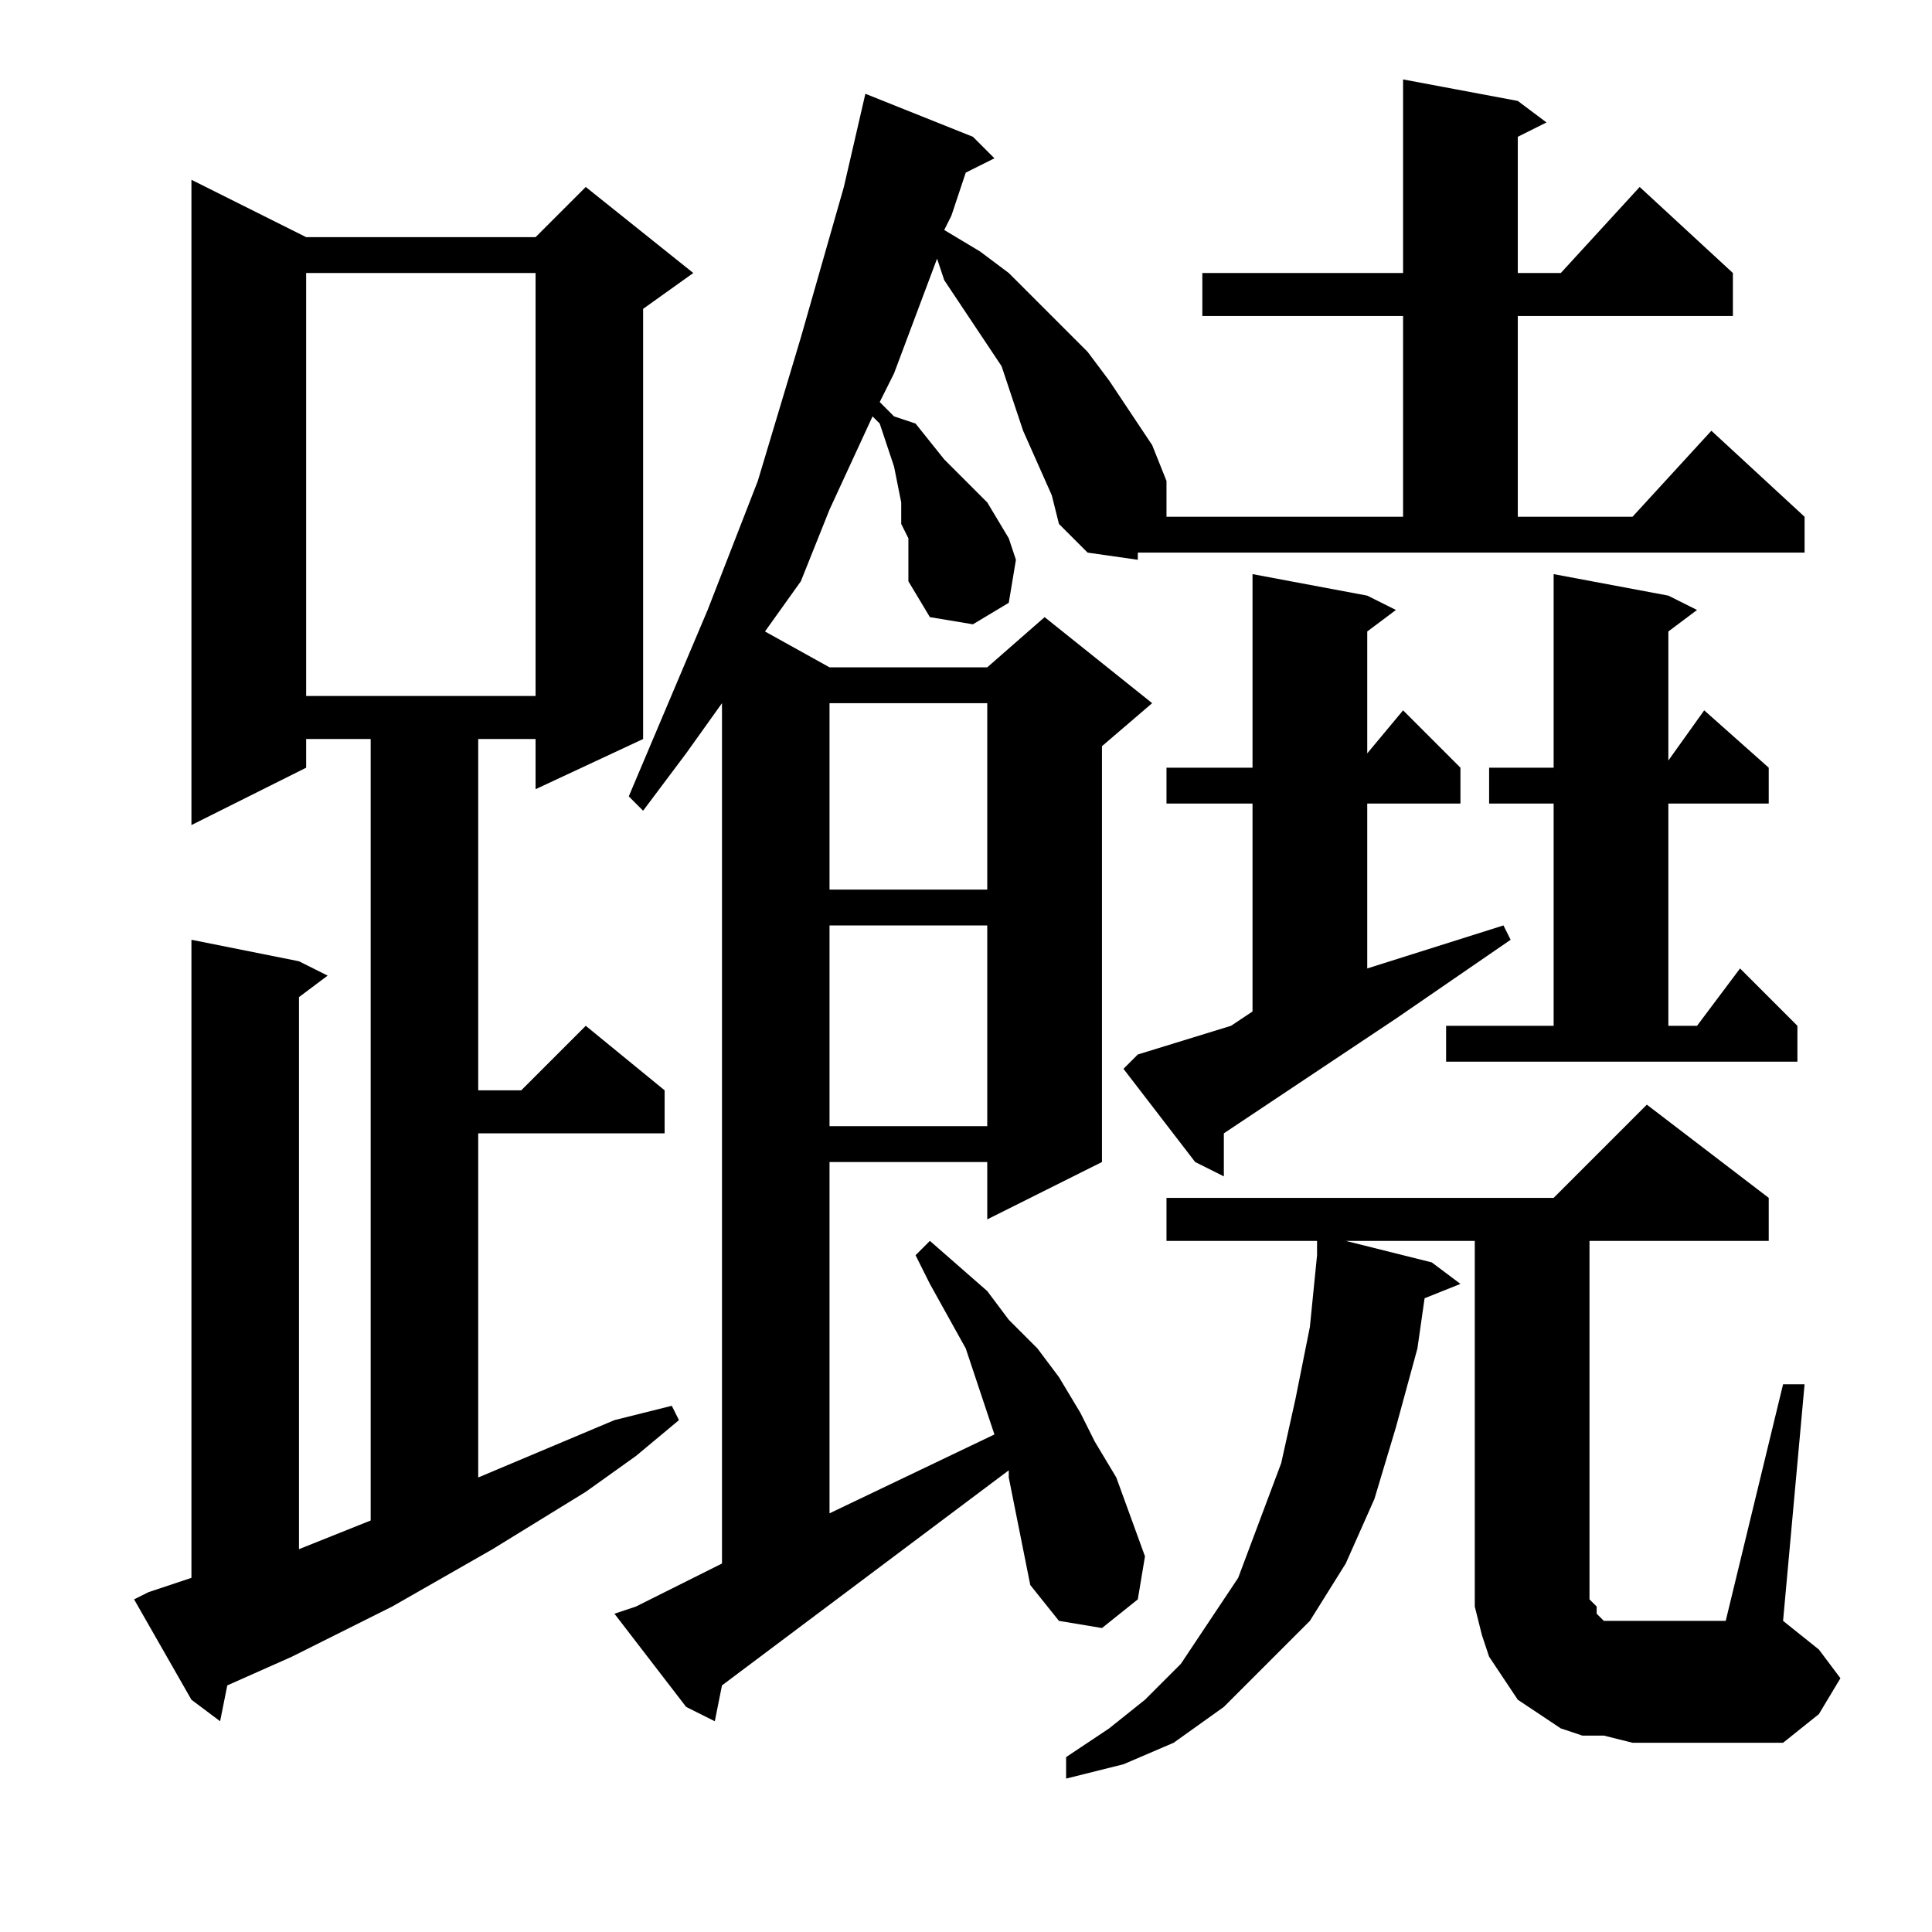 <?xml version="1.0" encoding="utf-8"?>
<!-- Generator: Adobe Illustrator 16.0.0, SVG Export Plug-In . SVG Version: 6.00 Build 0)  -->
<!DOCTYPE svg PUBLIC "-//W3C//DTD SVG 1.1//EN" "http://www.w3.org/Graphics/SVG/1.1/DTD/svg11.dtd">
<svg version="1.1" id="图层_1" xmlns="http://www.w3.org/2000/svg" xmlns:xlink="http://www.w3.org/1999/xlink" x="0px" y="0px"
	 width="1000px" height="1000px" viewBox="0 0 1000 1000" enable-background="new 0 0 1000 1000" xml:space="preserve">
<path d="M76.82,824.117l22.266-7.422V486.422l55.664,11.133l14.844,7.422l-14.844,11.133v285.742l37.109-14.844V382.516h-33.398
	v14.844l-59.375,29.688V93.063l59.375,29.688h118.75l25.977-25.977l55.664,44.531l-25.977,18.555v222.656l-55.664,25.977v-25.977
	h-29.688v181.836h22.266l33.398-33.398l40.82,33.398v22.266h-96.484v178.125l70.508-29.688l29.688-7.422l3.711,7.422l-22.266,18.555
	l-25.977,18.555l-48.242,29.688l-51.953,29.688l-51.953,25.977l-33.398,14.844l-3.711,18.555l-14.844-11.133l-29.688-51.953
	L76.82,824.117z M158.461,141.305V360.25h118.75V141.305H158.461z M588.93,289.742l-25.977-3.711l-14.844-14.844l-3.711-14.844
	l-14.844-33.398l-11.133-33.398l-29.688-44.531l-3.711-11.133l-22.266,59.375l-7.422,14.844l7.422,7.422l11.133,3.711l14.844,18.555
	l7.422,7.422L511,260.055l11.133,18.555l3.711,11.133l-3.711,22.266l-18.555,11.133l-22.266-3.711l-11.133-18.555v-7.422v-7.422
	v-7.422l-3.711-7.422v-11.133l-3.711-18.555l-3.711-11.133l-3.711-11.133l-3.711-3.711l-22.266,48.242l-14.844,37.109
	l-18.555,25.977l33.398,18.555H511l29.688-25.977l55.664,44.531l-25.977,22.266v215.234L511,631.148v-29.688h-81.641v181.836
	l85.352-40.82L511,731.344l-11.133-33.398l-18.555-33.398l-7.422-14.844l7.422-7.422L511,668.258l11.133,14.844l14.844,14.844
	l11.133,14.844l11.133,18.555l7.422,14.844l11.133,18.555l14.844,40.82l-3.711,22.266l-18.555,14.844l-22.266-3.711l-14.844-18.555
	l-3.711-18.555l-3.711-18.555l-3.711-18.555v-3.711l-44.531,33.398l-74.219,55.664l-29.688,22.266l-3.711,18.555l-14.844-7.422
	l-37.109-48.242l11.133-3.711l44.531-22.266V363.961l-18.555,25.977l-22.266,29.688l-7.422-7.422l40.82-96.484l25.977-66.797
	l22.266-74.219l22.266-77.93l11.133-48.242l55.664,22.266l11.133,11.133l-14.844,7.422l-7.422,22.266l-3.711,7.422l18.555,11.133
	l14.844,11.133l14.844,14.844l11.133,11.133l14.844,14.844l11.133,14.844l22.266,33.398l7.422,18.555v18.555h122.461V163.57H622.328
	v-22.266h103.906V41.109l59.375,11.133l14.844,11.133l-14.844,7.422v70.508h22.266l40.82-44.531l48.242,44.531v22.266H785.609
	v103.906h59.375l40.82-44.531l48.242,44.531v18.555H588.93V289.742z M429.359,363.961v96.484H511v-96.484H429.359z M429.359,479
	v103.906H511V479H429.359z M830.141,898.336h-11.133l-11.133-3.711l-11.133-7.422l-11.133-7.422l-7.422-11.133l-7.422-11.133
	l-3.711-11.133l-3.711-14.844v-11.133V642.281h-66.797l44.531,11.133l14.844,11.133l-18.555,7.422l-3.711,25.977l-11.133,40.82
	l-11.133,37.109l-14.844,33.398l-18.555,29.688l-22.266,22.266l-22.266,22.266l-25.977,18.555l-25.977,11.133l-29.688,7.422v-11.133
	l22.266-14.844l18.555-14.844l18.555-18.555l14.844-22.266l14.844-22.266l11.133-29.688l11.133-29.688l7.422-33.398l7.422-37.109
	l3.711-37.109v-7.422h-77.93v-22.266h200.391l48.242-48.242l63.086,48.242v22.266h-92.773v185.547l3.711,3.711v3.711l3.711,3.711
	h3.711h3.711h7.422h48.242L922.914,716.5h11.133l-11.133,122.461l18.555,14.844l11.133,14.844l-11.133,18.555l-18.555,14.844h-77.93
	L830.141,898.336z M588.93,545.797l48.242-14.844l11.133-7.422V415.914h-44.531v-18.555h44.531V297.164l59.375,11.133l14.844,7.422
	l-14.844,11.133v63.086l18.555-22.266l29.688,29.688v18.555H707.68v85.352L778.188,479l3.711,7.422l-59.375,40.82l-89.063,59.375
	v22.266l-14.844-7.422l-37.109-48.242L588.93,545.797z M748.5,530.953h55.664V415.914h-33.398v-18.555h33.398V297.164l59.375,11.133
	l14.844,7.422l-14.844,11.133v66.797l18.555-25.977l33.398,29.688v18.555h-51.953v115.039h14.844l22.266-29.688l29.688,29.688
	v18.555H748.5V530.953z"/>
</svg>

